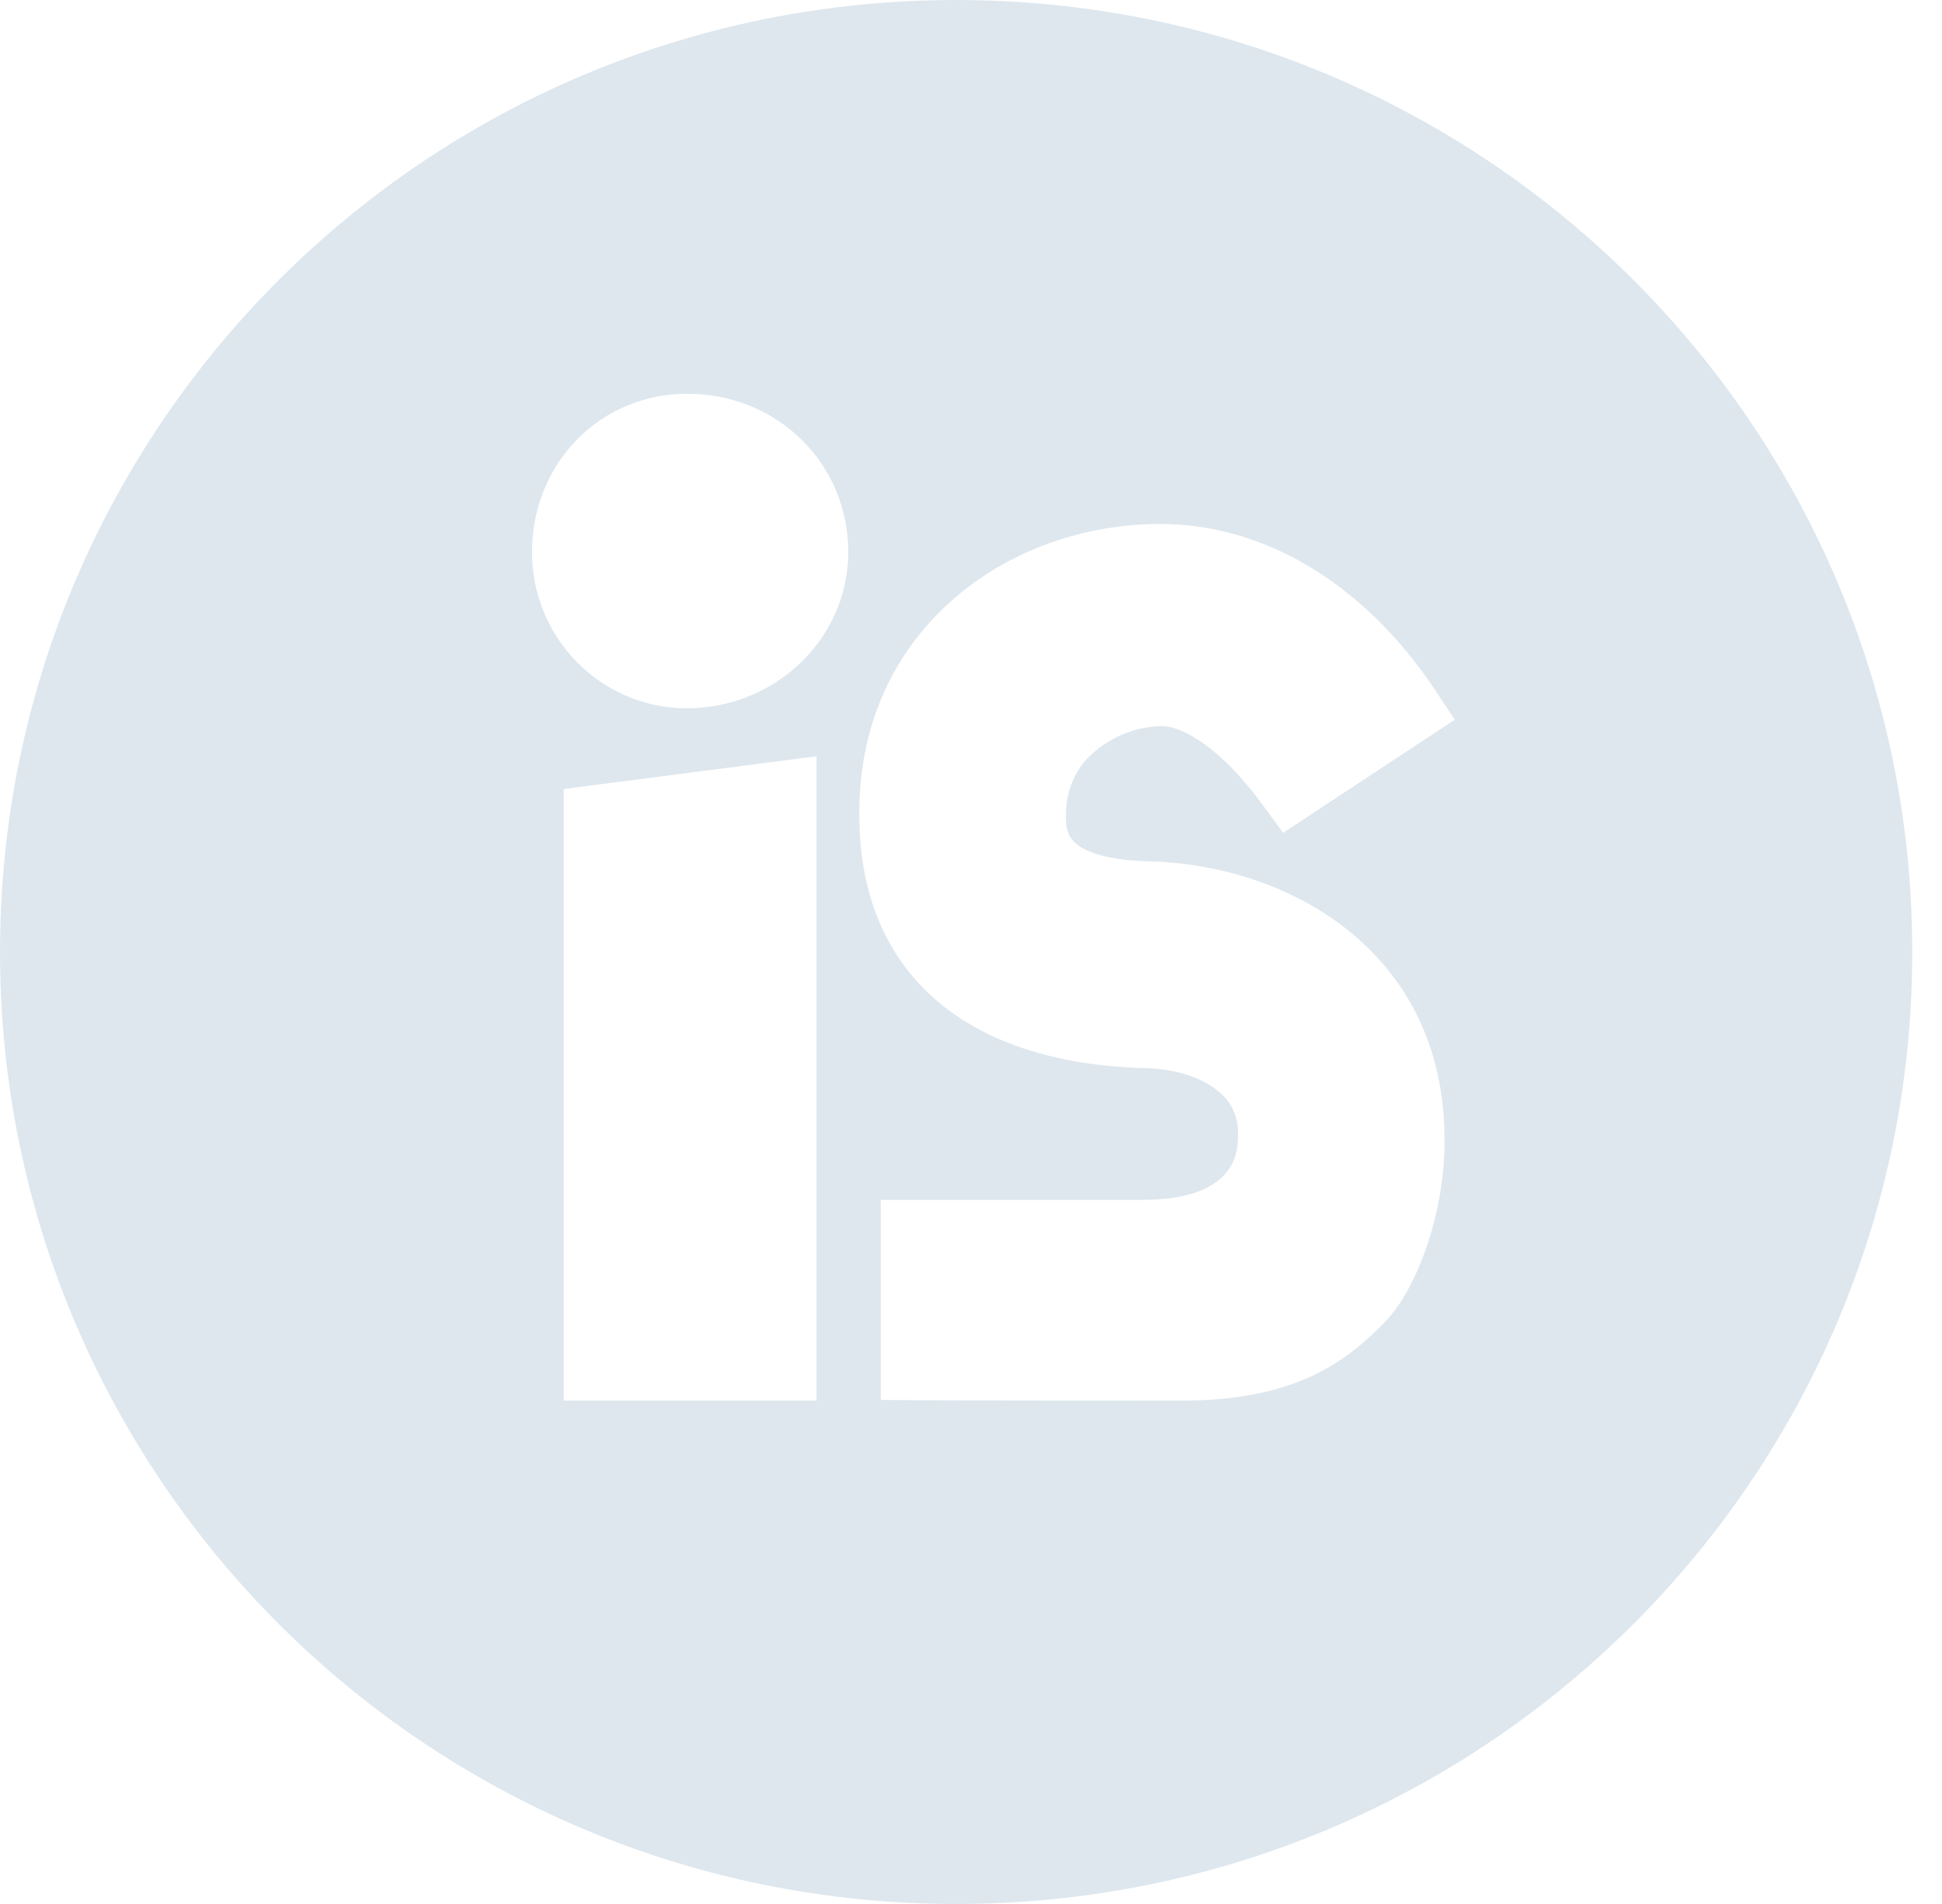 <svg width="51" height="50" viewBox="0 0 51 50" fill="none" xmlns="http://www.w3.org/2000/svg">
<path opacity="0.2" d="M50.219 25C50.219 38.81 38.98 50 25.109 50C11.239 50 0 38.81 0 25C0 11.19 11.239 0 25.109 0C38.98 0 50.219 11.19 50.219 25ZM22.277 14.5C22.277 12.17 20.419 10.34 18.039 10.34C15.759 10.34 13.971 12.17 13.971 14.5C13.971 16.76 15.789 18.6 18.039 18.6C20.369 18.6 22.277 16.76 22.277 14.5ZM31.065 36.78C34.109 36.78 35.424 35.68 36.358 34.73C37.212 33.86 37.955 31.83 37.935 29.92C37.935 25.04 33.918 22.72 30.192 22.62C28.856 22.59 28.363 22.28 28.193 22.09C28.102 21.99 27.982 21.83 27.992 21.42C27.992 20.69 28.293 20.2 28.544 19.93C29.047 19.4 29.79 19.07 30.523 19.07C31.095 19.07 32.13 19.71 33.175 21.16L33.697 21.87L38.206 18.9L37.694 18.13C35.846 15.35 33.225 13.76 30.473 13.76C28.243 13.76 26.124 14.61 24.657 16.09C23.271 17.48 22.548 19.33 22.568 21.41C22.568 25.51 25.31 27.93 30.091 28.05C30.955 28.07 31.718 28.35 32.14 28.79C32.411 29.08 32.532 29.43 32.512 29.87C32.502 30.23 32.471 31.51 29.991 31.51C29.579 31.51 23.131 31.51 23.131 31.51V36.76C23.121 36.78 30.222 36.78 31.065 36.78ZM21.443 19.86L14.805 20.72V36.78H21.443V19.86Z" fill="#5E87AA"/>
</svg>
